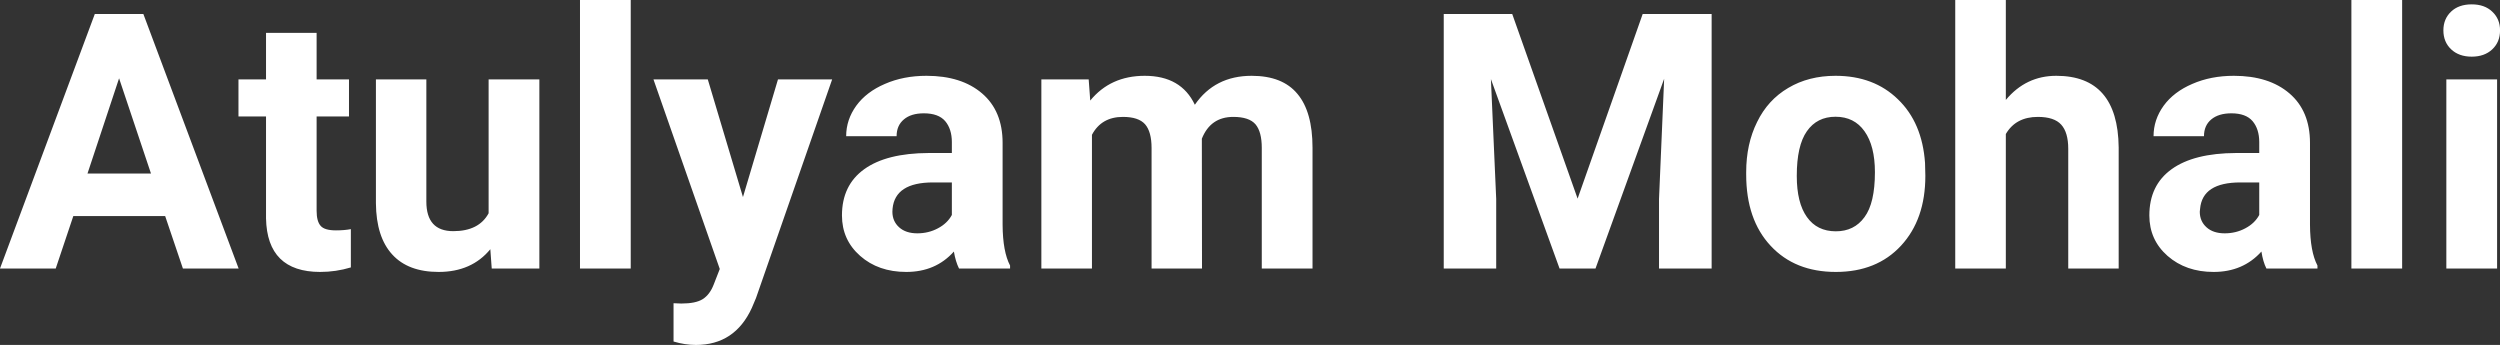 <?xml version="1.0" encoding="UTF-8" standalone="yes"?>
<svg xmlns="http://www.w3.org/2000/svg" width="100%" height="100%" viewBox="0 0 160.607 22.158" fill="#FFFFFF">
  <rect x="0" y="0" width="160.607" height="22.158" fill="#333333" stroke="none"/>
  <path d="M11.75 17.25L10.61 13.88L4.71 13.88L3.58 17.25L0 17.25L6.09 0.90L9.21 0.90L15.33 17.25L11.75 17.25ZM7.65 5.03L5.62 11.15L9.70 11.15L7.65 5.03ZM17.09 2.11L20.34 2.11L20.34 5.10L22.42 5.10L22.42 7.48L20.34 7.48L20.34 13.54Q20.34 14.22 20.60 14.51Q20.85 14.80 21.58 14.80L21.58 14.80Q22.12 14.80 22.54 14.72L22.54 14.72L22.54 17.18Q21.58 17.47 20.57 17.47L20.57 17.47Q17.16 17.47 17.09 14.03L17.09 14.03L17.09 7.48L15.32 7.48L15.32 5.10L17.09 5.10L17.09 2.11ZM31.59 17.25L31.50 16.01Q30.30 17.47 28.18 17.47L28.18 17.47Q26.22 17.47 25.20 16.35Q24.17 15.23 24.15 13.06L24.15 13.06L24.15 5.10L27.39 5.10L27.39 12.95Q27.39 14.85 29.12 14.85L29.12 14.85Q30.77 14.85 31.39 13.70L31.39 13.70L31.39 5.10L34.65 5.10L34.65 17.25L31.59 17.25ZM40.52 0L40.52 17.25L37.26 17.25L37.26 0L40.52 0ZM45.47 5.10L47.73 12.66L49.98 5.10L53.46 5.10L48.57 19.14L48.30 19.78Q47.21 22.16 44.71 22.16L44.71 22.16Q44.00 22.16 43.27 21.94L43.27 21.94L43.27 19.48L43.77 19.50Q44.69 19.50 45.14 19.22Q45.60 18.93 45.85 18.28L45.85 18.28L46.24 17.28L41.98 5.10L45.47 5.10ZM64.89 17.25L61.61 17.25Q61.39 16.81 61.28 16.16L61.28 16.16Q60.11 17.47 58.22 17.47L58.22 17.47Q56.43 17.47 55.26 16.44Q54.09 15.41 54.09 13.84L54.09 13.84Q54.09 11.90 55.52 10.87Q56.95 9.84 59.66 9.83L59.66 9.83L61.15 9.83L61.15 9.13Q61.15 8.29 60.72 7.78Q60.29 7.28 59.35 7.28L59.35 7.28Q58.53 7.28 58.07 7.67Q57.60 8.06 57.60 8.75L57.60 8.75L54.36 8.75Q54.36 7.69 55.01 6.79Q55.66 5.90 56.85 5.39Q58.04 4.87 59.52 4.87L59.52 4.87Q61.77 4.87 63.09 6.00Q64.41 7.13 64.41 9.18L64.41 9.18L64.41 14.44Q64.42 16.17 64.89 17.06L64.89 17.06L64.89 17.25ZM58.93 14.99L58.93 14.99Q59.65 14.99 60.25 14.67Q60.86 14.35 61.15 13.81L61.15 13.81L61.15 11.72L59.94 11.72Q57.50 11.72 57.34 13.41L57.34 13.41L57.33 13.60Q57.33 14.21 57.76 14.60Q58.19 14.99 58.93 14.99ZM66.90 5.10L69.94 5.10L70.04 6.46Q71.34 4.87 73.54 4.87L73.54 4.87Q75.88 4.87 76.76 6.73L76.76 6.73Q78.04 4.87 80.41 4.87L80.41 4.87Q82.39 4.87 83.35 6.03Q84.32 7.18 84.32 9.49L84.32 9.49L84.32 17.25L81.06 17.25L81.06 9.50Q81.06 8.47 80.66 7.99Q80.25 7.51 79.23 7.51L79.23 7.51Q77.77 7.51 77.21 8.91L77.21 8.91L77.22 17.25L73.98 17.25L73.98 9.51Q73.98 8.46 73.56 7.98Q73.14 7.51 72.14 7.51L72.14 7.51Q70.76 7.51 70.15 8.66L70.15 8.66L70.15 17.25L66.90 17.25L66.90 5.10ZM92.75 0.90L97.15 0.90L101.35 12.76L105.53 0.90L109.96 0.90L109.96 17.25L106.58 17.25L106.58 12.78L106.91 5.06L102.50 17.25L100.19 17.25L95.78 5.08L96.12 12.78L96.12 17.25L92.75 17.25L92.75 0.90ZM112.18 11.21L112.18 11.06Q112.18 9.25 112.88 7.84Q113.57 6.42 114.88 5.65Q116.19 4.87 117.92 4.87L117.92 4.87Q120.38 4.87 121.93 6.38Q123.49 7.88 123.67 10.47L123.67 10.47L123.69 11.30Q123.69 14.09 122.13 15.78Q120.57 17.47 117.94 17.47Q115.31 17.47 113.75 15.79Q112.18 14.11 112.18 11.21L112.18 11.21ZM115.43 11.30L115.43 11.30Q115.43 13.03 116.08 13.94Q116.73 14.86 117.94 14.86L117.94 14.86Q119.12 14.86 119.78 13.95Q120.45 13.05 120.45 11.06L120.45 11.06Q120.45 9.37 119.78 8.43Q119.12 7.50 117.92 7.50L117.92 7.50Q116.73 7.50 116.08 8.43Q115.43 9.35 115.43 11.30ZM128.86 0L128.86 6.42Q130.15 4.87 132.10 4.87L132.10 4.87Q136.06 4.87 136.11 9.47L136.11 9.47L136.11 17.25L132.87 17.25L132.87 9.56Q132.87 8.51 132.42 8.01Q131.97 7.51 130.92 7.51L130.92 7.51Q129.50 7.51 128.86 8.61L128.86 8.61L128.86 17.25L125.61 17.25L125.61 0L128.86 0ZM148.88 17.25L145.60 17.25Q145.38 16.81 145.28 16.16L145.28 16.16Q144.10 17.47 142.21 17.47L142.21 17.47Q140.43 17.47 139.25 16.44Q138.08 15.41 138.08 13.84L138.08 13.84Q138.08 11.90 139.51 10.87Q140.94 9.84 143.65 9.83L143.65 9.83L145.14 9.83L145.14 9.13Q145.14 8.29 144.71 7.78Q144.28 7.28 143.35 7.28L143.35 7.28Q142.53 7.28 142.06 7.67Q141.59 8.06 141.59 8.75L141.59 8.75L138.35 8.75Q138.35 7.69 139.00 6.79Q139.65 5.90 140.84 5.39Q142.03 4.87 143.51 4.87L143.51 4.87Q145.76 4.87 147.08 6.00Q148.40 7.13 148.40 9.18L148.40 9.18L148.40 14.44Q148.41 16.17 148.88 17.06L148.88 17.06L148.88 17.25ZM142.92 14.99L142.92 14.99Q143.64 14.99 144.24 14.67Q144.85 14.35 145.14 13.81L145.14 13.81L145.14 11.72L143.93 11.72Q141.49 11.72 141.34 13.41L141.34 13.41L141.32 13.60Q141.32 14.21 141.75 14.60Q142.18 14.99 142.92 14.99ZM154.32 0L154.32 17.25L151.06 17.25L151.06 0L154.32 0ZM160.42 5.10L160.42 17.25L157.16 17.25L157.16 5.10L160.42 5.10ZM156.97 1.95L156.97 1.95Q156.97 1.22 157.46 0.75Q157.95 0.28 158.79 0.28L158.79 0.28Q159.62 0.28 160.11 0.75Q160.61 1.22 160.61 1.95L160.61 1.95Q160.61 2.70 160.11 3.17Q159.61 3.64 158.79 3.64Q157.97 3.64 157.47 3.17Q156.97 2.70 156.97 1.95Z" preserveAspectRatio="none"/>
</svg>